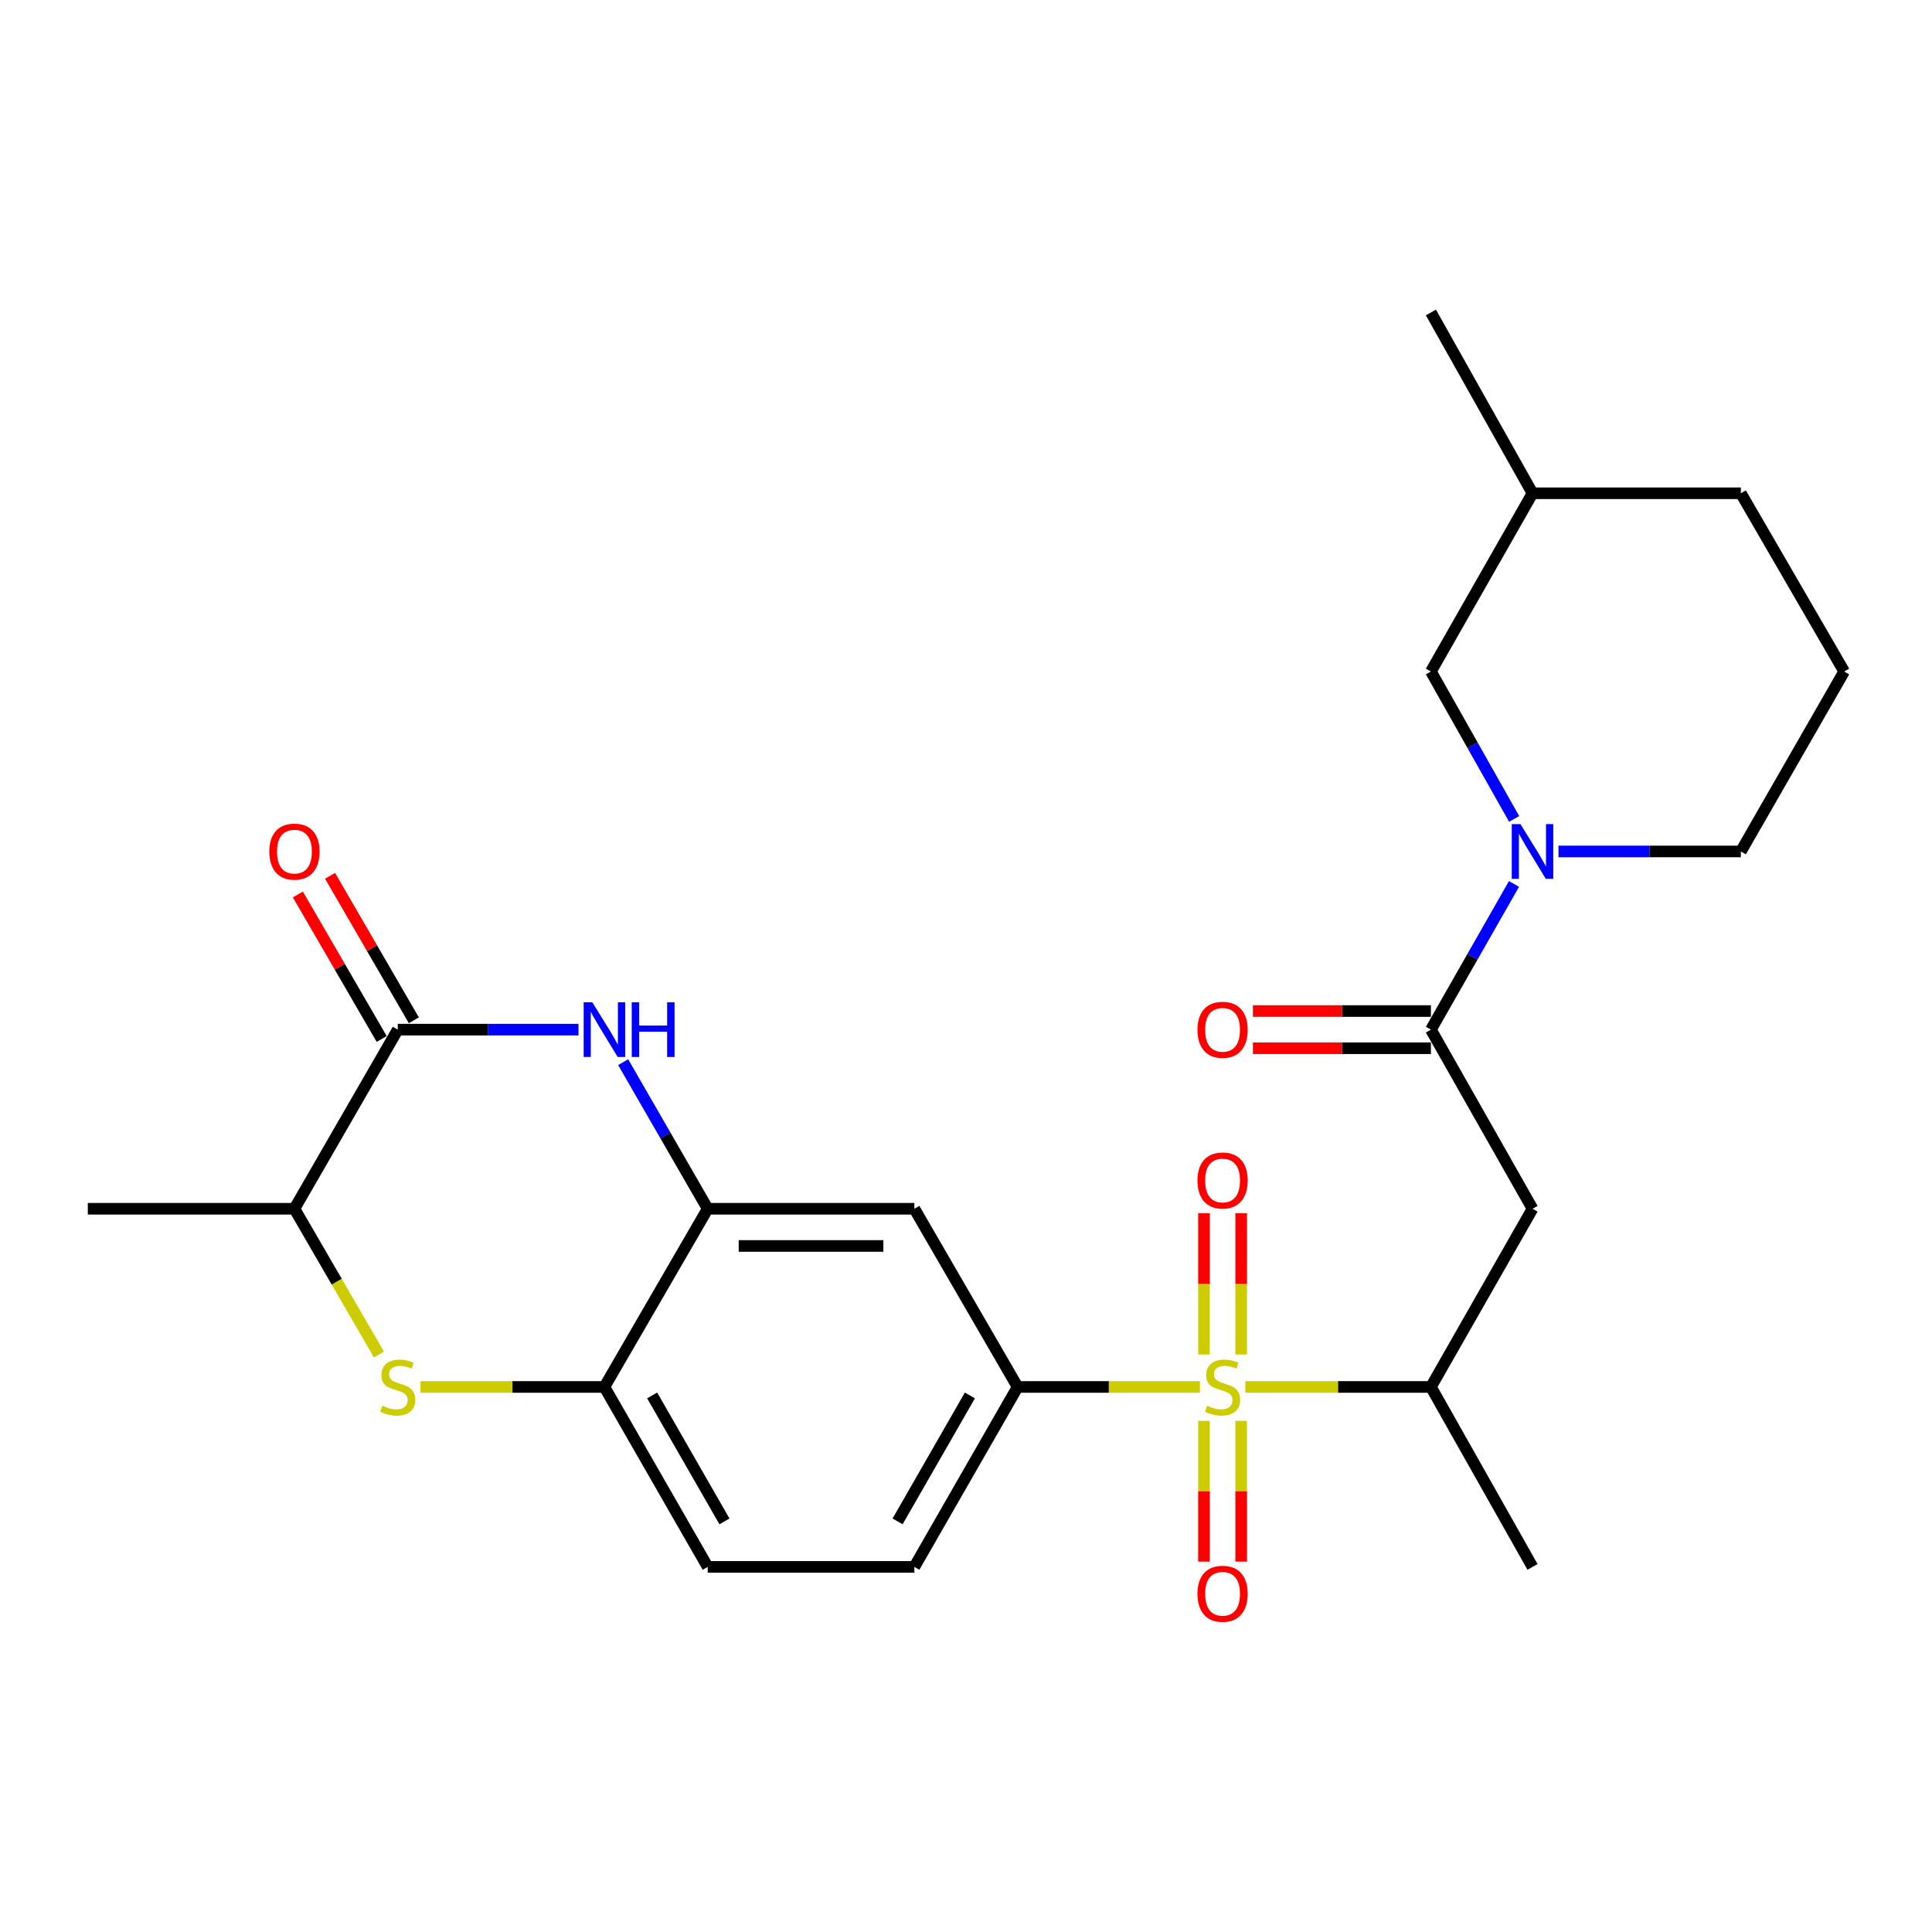 <?xml version='1.0' encoding='iso-8859-1'?>
<svg version='1.1' baseProfile='full'
              xmlns='http://www.w3.org/2000/svg'
                      xmlns:rdkit='http://www.rdkit.org/xml'
                      xmlns:xlink='http://www.w3.org/1999/xlink'
                  xml:space='preserve'
width='1000px' height='1000px' viewBox='0 0 1000 1000'>
<!-- END OF HEADER -->
<rect style='opacity:1.0;fill:#FFFFFF;stroke:none' width='1000' height='1000' x='0' y='0'> </rect>
<path class='bond-5' d='M 621.069,717.884 L 573.899,717.884' style='fill:none;fill-rule:evenodd;stroke:#CCCC00;stroke-width:6px;stroke-linecap:butt;stroke-linejoin:miter;stroke-opacity:1' />
<path class='bond-5' d='M 573.899,717.884 L 526.729,717.884' style='fill:none;fill-rule:evenodd;stroke:#000000;stroke-width:6px;stroke-linecap:butt;stroke-linejoin:miter;stroke-opacity:1' />
<path class='bond-8' d='M 644.577,717.884 L 692.607,717.884' style='fill:none;fill-rule:evenodd;stroke:#CCCC00;stroke-width:6px;stroke-linecap:butt;stroke-linejoin:miter;stroke-opacity:1' />
<path class='bond-8' d='M 692.607,717.884 L 740.637,717.884' style='fill:none;fill-rule:evenodd;stroke:#000000;stroke-width:6px;stroke-linecap:butt;stroke-linejoin:miter;stroke-opacity:1' />
<path class='bond-12' d='M 623.174,735.438 L 623.174,771.863' style='fill:none;fill-rule:evenodd;stroke:#CCCC00;stroke-width:6px;stroke-linecap:butt;stroke-linejoin:miter;stroke-opacity:1' />
<path class='bond-12' d='M 623.174,771.863 L 623.174,808.289' style='fill:none;fill-rule:evenodd;stroke:#FF0000;stroke-width:6px;stroke-linecap:butt;stroke-linejoin:miter;stroke-opacity:1' />
<path class='bond-12' d='M 642.427,735.438 L 642.427,771.863' style='fill:none;fill-rule:evenodd;stroke:#CCCC00;stroke-width:6px;stroke-linecap:butt;stroke-linejoin:miter;stroke-opacity:1' />
<path class='bond-12' d='M 642.427,771.863 L 642.427,808.289' style='fill:none;fill-rule:evenodd;stroke:#FF0000;stroke-width:6px;stroke-linecap:butt;stroke-linejoin:miter;stroke-opacity:1' />
<path class='bond-13' d='M 642.427,701.091 L 642.427,664.52' style='fill:none;fill-rule:evenodd;stroke:#CCCC00;stroke-width:6px;stroke-linecap:butt;stroke-linejoin:miter;stroke-opacity:1' />
<path class='bond-13' d='M 642.427,664.52 L 642.427,627.949' style='fill:none;fill-rule:evenodd;stroke:#FF0000;stroke-width:6px;stroke-linecap:butt;stroke-linejoin:miter;stroke-opacity:1' />
<path class='bond-13' d='M 623.174,701.091 L 623.174,664.52' style='fill:none;fill-rule:evenodd;stroke:#CCCC00;stroke-width:6px;stroke-linecap:butt;stroke-linejoin:miter;stroke-opacity:1' />
<path class='bond-13' d='M 623.174,664.52 L 623.174,627.949' style='fill:none;fill-rule:evenodd;stroke:#FF0000;stroke-width:6px;stroke-linecap:butt;stroke-linejoin:miter;stroke-opacity:1' />
<path class='bond-0' d='M 322.55,549.776 L 344.425,587.715' style='fill:none;fill-rule:evenodd;stroke:#0000FF;stroke-width:6px;stroke-linecap:butt;stroke-linejoin:miter;stroke-opacity:1' />
<path class='bond-0' d='M 344.425,587.715 L 366.301,625.653' style='fill:none;fill-rule:evenodd;stroke:#000000;stroke-width:6px;stroke-linecap:butt;stroke-linejoin:miter;stroke-opacity:1' />
<path class='bond-2' d='M 299.428,532.941 L 252.656,532.941' style='fill:none;fill-rule:evenodd;stroke:#0000FF;stroke-width:6px;stroke-linecap:butt;stroke-linejoin:miter;stroke-opacity:1' />
<path class='bond-2' d='M 252.656,532.941 L 205.883,532.941' style='fill:none;fill-rule:evenodd;stroke:#000000;stroke-width:6px;stroke-linecap:butt;stroke-linejoin:miter;stroke-opacity:1' />
<path class='bond-1' d='M 740.637,532.941 L 793.229,625.653' style='fill:none;fill-rule:evenodd;stroke:#000000;stroke-width:6px;stroke-linecap:butt;stroke-linejoin:miter;stroke-opacity:1' />
<path class='bond-4' d='M 740.637,532.941 L 762.139,495.232' style='fill:none;fill-rule:evenodd;stroke:#000000;stroke-width:6px;stroke-linecap:butt;stroke-linejoin:miter;stroke-opacity:1' />
<path class='bond-4' d='M 762.139,495.232 L 783.641,457.524' style='fill:none;fill-rule:evenodd;stroke:#0000FF;stroke-width:6px;stroke-linecap:butt;stroke-linejoin:miter;stroke-opacity:1' />
<path class='bond-16' d='M 740.637,523.314 L 694.567,523.314' style='fill:none;fill-rule:evenodd;stroke:#000000;stroke-width:6px;stroke-linecap:butt;stroke-linejoin:miter;stroke-opacity:1' />
<path class='bond-16' d='M 694.567,523.314 L 648.497,523.314' style='fill:none;fill-rule:evenodd;stroke:#FF0000;stroke-width:6px;stroke-linecap:butt;stroke-linejoin:miter;stroke-opacity:1' />
<path class='bond-16' d='M 740.637,542.567 L 694.567,542.567' style='fill:none;fill-rule:evenodd;stroke:#000000;stroke-width:6px;stroke-linecap:butt;stroke-linejoin:miter;stroke-opacity:1' />
<path class='bond-16' d='M 694.567,542.567 L 648.497,542.567' style='fill:none;fill-rule:evenodd;stroke:#FF0000;stroke-width:6px;stroke-linecap:butt;stroke-linejoin:miter;stroke-opacity:1' />
<path class='bond-15' d='M 214.21,528.111 L 192.518,490.708' style='fill:none;fill-rule:evenodd;stroke:#000000;stroke-width:6px;stroke-linecap:butt;stroke-linejoin:miter;stroke-opacity:1' />
<path class='bond-15' d='M 192.518,490.708 L 170.826,453.306' style='fill:none;fill-rule:evenodd;stroke:#FF0000;stroke-width:6px;stroke-linecap:butt;stroke-linejoin:miter;stroke-opacity:1' />
<path class='bond-15' d='M 197.556,537.77 L 175.864,500.367' style='fill:none;fill-rule:evenodd;stroke:#000000;stroke-width:6px;stroke-linecap:butt;stroke-linejoin:miter;stroke-opacity:1' />
<path class='bond-15' d='M 175.864,500.367 L 154.171,462.965' style='fill:none;fill-rule:evenodd;stroke:#FF0000;stroke-width:6px;stroke-linecap:butt;stroke-linejoin:miter;stroke-opacity:1' />
<path class='bond-27' d='M 205.883,532.941 L 152.393,625.653' style='fill:none;fill-rule:evenodd;stroke:#000000;stroke-width:6px;stroke-linecap:butt;stroke-linejoin:miter;stroke-opacity:1' />
<path class='bond-3' d='M 217.637,717.884 L 265.24,717.884' style='fill:none;fill-rule:evenodd;stroke:#CCCC00;stroke-width:6px;stroke-linecap:butt;stroke-linejoin:miter;stroke-opacity:1' />
<path class='bond-3' d='M 265.24,717.884 L 312.842,717.884' style='fill:none;fill-rule:evenodd;stroke:#000000;stroke-width:6px;stroke-linecap:butt;stroke-linejoin:miter;stroke-opacity:1' />
<path class='bond-11' d='M 196.148,701.099 L 174.27,663.376' style='fill:none;fill-rule:evenodd;stroke:#CCCC00;stroke-width:6px;stroke-linecap:butt;stroke-linejoin:miter;stroke-opacity:1' />
<path class='bond-11' d='M 174.27,663.376 L 152.393,625.653' style='fill:none;fill-rule:evenodd;stroke:#000000;stroke-width:6px;stroke-linecap:butt;stroke-linejoin:miter;stroke-opacity:1' />
<path class='bond-14' d='M 783.724,423.876 L 762.181,385.722' style='fill:none;fill-rule:evenodd;stroke:#0000FF;stroke-width:6px;stroke-linecap:butt;stroke-linejoin:miter;stroke-opacity:1' />
<path class='bond-14' d='M 762.181,385.722 L 740.637,347.569' style='fill:none;fill-rule:evenodd;stroke:#000000;stroke-width:6px;stroke-linecap:butt;stroke-linejoin:miter;stroke-opacity:1' />
<path class='bond-19' d='M 806.665,440.71 L 853.865,440.71' style='fill:none;fill-rule:evenodd;stroke:#0000FF;stroke-width:6px;stroke-linecap:butt;stroke-linejoin:miter;stroke-opacity:1' />
<path class='bond-19' d='M 853.865,440.71 L 901.066,440.71' style='fill:none;fill-rule:evenodd;stroke:#000000;stroke-width:6px;stroke-linecap:butt;stroke-linejoin:miter;stroke-opacity:1' />
<path class='bond-9' d='M 526.729,717.884 L 473.271,625.653' style='fill:none;fill-rule:evenodd;stroke:#000000;stroke-width:6px;stroke-linecap:butt;stroke-linejoin:miter;stroke-opacity:1' />
<path class='bond-17' d='M 526.729,717.884 L 473.271,811.025' style='fill:none;fill-rule:evenodd;stroke:#000000;stroke-width:6px;stroke-linecap:butt;stroke-linejoin:miter;stroke-opacity:1' />
<path class='bond-17' d='M 502.013,722.272 L 464.592,787.47' style='fill:none;fill-rule:evenodd;stroke:#000000;stroke-width:6px;stroke-linecap:butt;stroke-linejoin:miter;stroke-opacity:1' />
<path class='bond-6' d='M 366.301,625.653 L 473.271,625.653' style='fill:none;fill-rule:evenodd;stroke:#000000;stroke-width:6px;stroke-linecap:butt;stroke-linejoin:miter;stroke-opacity:1' />
<path class='bond-6' d='M 382.346,644.906 L 457.225,644.906' style='fill:none;fill-rule:evenodd;stroke:#000000;stroke-width:6px;stroke-linecap:butt;stroke-linejoin:miter;stroke-opacity:1' />
<path class='bond-26' d='M 366.301,625.653 L 312.842,717.884' style='fill:none;fill-rule:evenodd;stroke:#000000;stroke-width:6px;stroke-linecap:butt;stroke-linejoin:miter;stroke-opacity:1' />
<path class='bond-7' d='M 793.229,625.653 L 740.637,717.884' style='fill:none;fill-rule:evenodd;stroke:#000000;stroke-width:6px;stroke-linecap:butt;stroke-linejoin:miter;stroke-opacity:1' />
<path class='bond-21' d='M 740.637,717.884 L 793.229,811.025' style='fill:none;fill-rule:evenodd;stroke:#000000;stroke-width:6px;stroke-linecap:butt;stroke-linejoin:miter;stroke-opacity:1' />
<path class='bond-10' d='M 312.842,717.884 L 366.301,811.025' style='fill:none;fill-rule:evenodd;stroke:#000000;stroke-width:6px;stroke-linecap:butt;stroke-linejoin:miter;stroke-opacity:1' />
<path class='bond-10' d='M 337.559,722.272 L 374.98,787.47' style='fill:none;fill-rule:evenodd;stroke:#000000;stroke-width:6px;stroke-linecap:butt;stroke-linejoin:miter;stroke-opacity:1' />
<path class='bond-23' d='M 152.393,625.653 L 45.455,625.653' style='fill:none;fill-rule:evenodd;stroke:#000000;stroke-width:6px;stroke-linecap:butt;stroke-linejoin:miter;stroke-opacity:1' />
<path class='bond-20' d='M 740.637,347.569 L 793.229,255.317' style='fill:none;fill-rule:evenodd;stroke:#000000;stroke-width:6px;stroke-linecap:butt;stroke-linejoin:miter;stroke-opacity:1' />
<path class='bond-18' d='M 473.271,811.025 L 366.301,811.025' style='fill:none;fill-rule:evenodd;stroke:#000000;stroke-width:6px;stroke-linecap:butt;stroke-linejoin:miter;stroke-opacity:1' />
<path class='bond-22' d='M 901.066,440.71 L 954.545,347.569' style='fill:none;fill-rule:evenodd;stroke:#000000;stroke-width:6px;stroke-linecap:butt;stroke-linejoin:miter;stroke-opacity:1' />
<path class='bond-25' d='M 793.229,255.317 L 740.637,161.738' style='fill:none;fill-rule:evenodd;stroke:#000000;stroke-width:6px;stroke-linecap:butt;stroke-linejoin:miter;stroke-opacity:1' />
<path class='bond-28' d='M 793.229,255.317 L 901.066,255.317' style='fill:none;fill-rule:evenodd;stroke:#000000;stroke-width:6px;stroke-linecap:butt;stroke-linejoin:miter;stroke-opacity:1' />
<path class='bond-24' d='M 954.545,347.569 L 901.066,255.317' style='fill:none;fill-rule:evenodd;stroke:#000000;stroke-width:6px;stroke-linecap:butt;stroke-linejoin:miter;stroke-opacity:1' />
<path  class='atom-0' d='M 624.801 727.604
Q 625.121 727.724, 626.441 728.284
Q 627.761 728.844, 629.201 729.204
Q 630.681 729.524, 632.121 729.524
Q 634.801 729.524, 636.361 728.244
Q 637.921 726.924, 637.921 724.644
Q 637.921 723.084, 637.121 722.124
Q 636.361 721.164, 635.161 720.644
Q 633.961 720.124, 631.961 719.524
Q 629.441 718.764, 627.921 718.044
Q 626.441 717.324, 625.361 715.804
Q 624.321 714.284, 624.321 711.724
Q 624.321 708.164, 626.721 705.964
Q 629.161 703.764, 633.961 703.764
Q 637.241 703.764, 640.961 705.324
L 640.041 708.404
Q 636.641 707.004, 634.081 707.004
Q 631.321 707.004, 629.801 708.164
Q 628.281 709.284, 628.321 711.244
Q 628.321 712.764, 629.081 713.684
Q 629.881 714.604, 631.001 715.124
Q 632.161 715.644, 634.081 716.244
Q 636.641 717.044, 638.161 717.844
Q 639.681 718.644, 640.761 720.284
Q 641.881 721.884, 641.881 724.644
Q 641.881 728.564, 639.241 730.684
Q 636.641 732.764, 632.281 732.764
Q 629.761 732.764, 627.841 732.204
Q 625.961 731.684, 623.721 730.764
L 624.801 727.604
' fill='#CCCC00'/>
<path  class='atom-1' d='M 306.582 518.781
L 315.862 533.781
Q 316.782 535.261, 318.262 537.941
Q 319.742 540.621, 319.822 540.781
L 319.822 518.781
L 323.582 518.781
L 323.582 547.101
L 319.702 547.101
L 309.742 530.701
Q 308.582 528.781, 307.342 526.581
Q 306.142 524.381, 305.782 523.701
L 305.782 547.101
L 302.102 547.101
L 302.102 518.781
L 306.582 518.781
' fill='#0000FF'/>
<path  class='atom-1' d='M 326.982 518.781
L 330.822 518.781
L 330.822 530.821
L 345.302 530.821
L 345.302 518.781
L 349.142 518.781
L 349.142 547.101
L 345.302 547.101
L 345.302 534.021
L 330.822 534.021
L 330.822 547.101
L 326.982 547.101
L 326.982 518.781
' fill='#0000FF'/>
<path  class='atom-4' d='M 197.883 727.604
Q 198.203 727.724, 199.523 728.284
Q 200.843 728.844, 202.283 729.204
Q 203.763 729.524, 205.203 729.524
Q 207.883 729.524, 209.443 728.244
Q 211.003 726.924, 211.003 724.644
Q 211.003 723.084, 210.203 722.124
Q 209.443 721.164, 208.243 720.644
Q 207.043 720.124, 205.043 719.524
Q 202.523 718.764, 201.003 718.044
Q 199.523 717.324, 198.443 715.804
Q 197.403 714.284, 197.403 711.724
Q 197.403 708.164, 199.803 705.964
Q 202.243 703.764, 207.043 703.764
Q 210.323 703.764, 214.043 705.324
L 213.123 708.404
Q 209.723 707.004, 207.163 707.004
Q 204.403 707.004, 202.883 708.164
Q 201.363 709.284, 201.403 711.244
Q 201.403 712.764, 202.163 713.684
Q 202.963 714.604, 204.083 715.124
Q 205.243 715.644, 207.163 716.244
Q 209.723 717.044, 211.243 717.844
Q 212.763 718.644, 213.843 720.284
Q 214.963 721.884, 214.963 724.644
Q 214.963 728.564, 212.323 730.684
Q 209.723 732.764, 205.363 732.764
Q 202.843 732.764, 200.923 732.204
Q 199.043 731.684, 196.803 730.764
L 197.883 727.604
' fill='#CCCC00'/>
<path  class='atom-5' d='M 786.969 426.55
L 796.249 441.55
Q 797.169 443.03, 798.649 445.71
Q 800.129 448.39, 800.209 448.55
L 800.209 426.55
L 803.969 426.55
L 803.969 454.87
L 800.089 454.87
L 790.129 438.47
Q 788.969 436.55, 787.729 434.35
Q 786.529 432.15, 786.169 431.47
L 786.169 454.87
L 782.489 454.87
L 782.489 426.55
L 786.969 426.55
' fill='#0000FF'/>
<path  class='atom-13' d='M 619.801 824.924
Q 619.801 818.124, 623.161 814.324
Q 626.521 810.524, 632.801 810.524
Q 639.081 810.524, 642.441 814.324
Q 645.801 818.124, 645.801 824.924
Q 645.801 831.804, 642.401 835.724
Q 639.001 839.604, 632.801 839.604
Q 626.561 839.604, 623.161 835.724
Q 619.801 831.844, 619.801 824.924
M 632.801 836.404
Q 637.121 836.404, 639.441 833.524
Q 641.801 830.604, 641.801 824.924
Q 641.801 819.364, 639.441 816.564
Q 637.121 813.724, 632.801 813.724
Q 628.481 813.724, 626.121 816.524
Q 623.801 819.324, 623.801 824.924
Q 623.801 830.644, 626.121 833.524
Q 628.481 836.404, 632.801 836.404
' fill='#FF0000'/>
<path  class='atom-14' d='M 619.801 611.016
Q 619.801 604.216, 623.161 600.416
Q 626.521 596.616, 632.801 596.616
Q 639.081 596.616, 642.441 600.416
Q 645.801 604.216, 645.801 611.016
Q 645.801 617.896, 642.401 621.816
Q 639.001 625.696, 632.801 625.696
Q 626.561 625.696, 623.161 621.816
Q 619.801 617.936, 619.801 611.016
M 632.801 622.496
Q 637.121 622.496, 639.441 619.616
Q 641.801 616.696, 641.801 611.016
Q 641.801 605.456, 639.441 602.656
Q 637.121 599.816, 632.801 599.816
Q 628.481 599.816, 626.121 602.616
Q 623.801 605.416, 623.801 611.016
Q 623.801 616.736, 626.121 619.616
Q 628.481 622.496, 632.801 622.496
' fill='#FF0000'/>
<path  class='atom-16' d='M 139.393 440.79
Q 139.393 433.99, 142.753 430.19
Q 146.113 426.39, 152.393 426.39
Q 158.673 426.39, 162.033 430.19
Q 165.393 433.99, 165.393 440.79
Q 165.393 447.67, 161.993 451.59
Q 158.593 455.47, 152.393 455.47
Q 146.153 455.47, 142.753 451.59
Q 139.393 447.71, 139.393 440.79
M 152.393 452.27
Q 156.713 452.27, 159.033 449.39
Q 161.393 446.47, 161.393 440.79
Q 161.393 435.23, 159.033 432.43
Q 156.713 429.59, 152.393 429.59
Q 148.073 429.59, 145.713 432.39
Q 143.393 435.19, 143.393 440.79
Q 143.393 446.51, 145.713 449.39
Q 148.073 452.27, 152.393 452.27
' fill='#FF0000'/>
<path  class='atom-17' d='M 619.801 533.021
Q 619.801 526.221, 623.161 522.421
Q 626.521 518.621, 632.801 518.621
Q 639.081 518.621, 642.441 522.421
Q 645.801 526.221, 645.801 533.021
Q 645.801 539.901, 642.401 543.821
Q 639.001 547.701, 632.801 547.701
Q 626.561 547.701, 623.161 543.821
Q 619.801 539.941, 619.801 533.021
M 632.801 544.501
Q 637.121 544.501, 639.441 541.621
Q 641.801 538.701, 641.801 533.021
Q 641.801 527.461, 639.441 524.661
Q 637.121 521.821, 632.801 521.821
Q 628.481 521.821, 626.121 524.621
Q 623.801 527.421, 623.801 533.021
Q 623.801 538.741, 626.121 541.621
Q 628.481 544.501, 632.801 544.501
' fill='#FF0000'/>
</svg>
